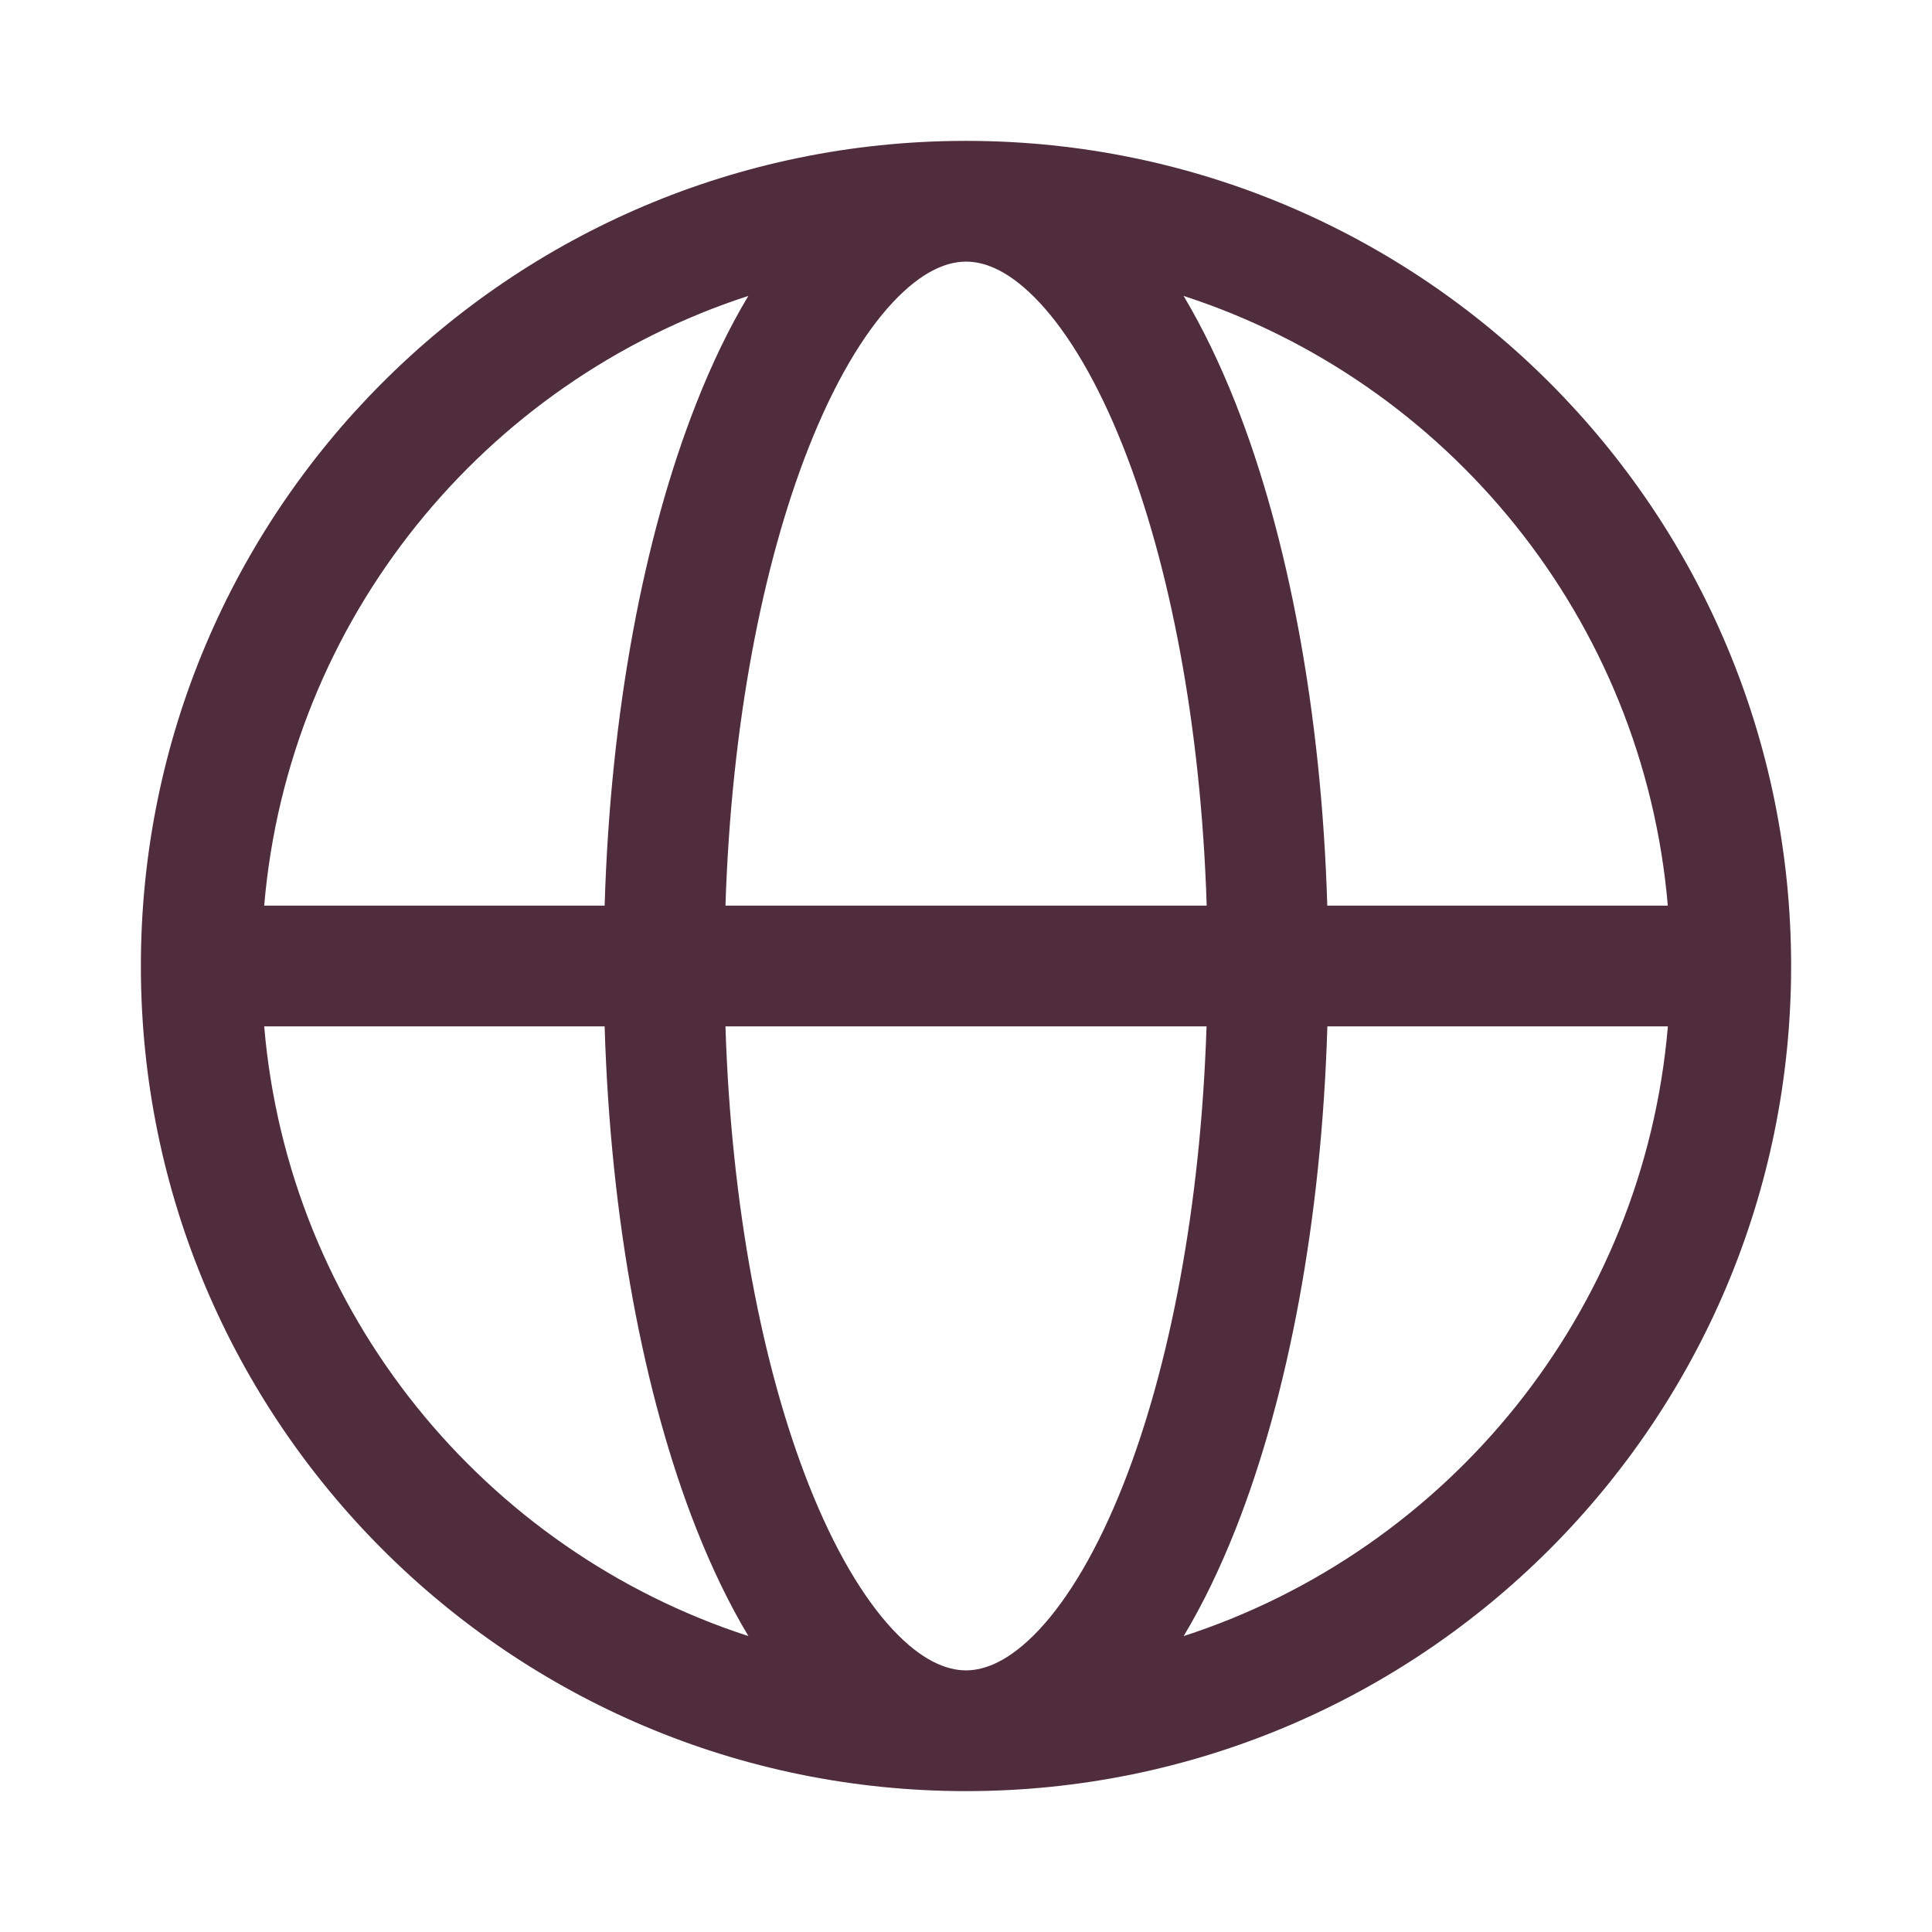 <svg xmlns="http://www.w3.org/2000/svg" width="24" height="24" viewBox="0 0 24 24" fill="none"><path d="M1.75 12C1.75 17.661 6.339 22.25 12 22.25C17.661 22.25 22.25 17.661 22.25 12C22.25 6.345 17.671 1.76 12.019 1.75H11.981C6.329 1.76 1.75 6.345 1.75 12ZM9.012 11.25C9.084 9.002 9.473 7.01 10.046 5.558C10.365 4.75 10.726 4.147 11.089 3.758C11.446 3.376 11.751 3.253 11.991 3.25H12.011C12.251 3.253 12.556 3.376 12.913 3.758C13.276 4.147 13.637 4.75 13.956 5.558C14.529 7.01 14.919 9.002 14.99 11.25H9.014H9.012ZM14.988 12.75C14.916 14.998 14.527 16.99 13.954 18.442C13.635 19.25 13.274 19.853 12.911 20.242C12.549 20.629 12.241 20.75 12 20.75C11.759 20.75 11.45 20.629 11.089 20.242C10.726 19.853 10.365 19.25 10.046 18.442C9.473 16.99 9.083 14.998 9.012 12.75H14.988ZM16.489 12.75H20.719C20.417 16.308 17.986 19.259 14.704 20.324C14.944 19.924 15.159 19.476 15.35 18.993C16.004 17.337 16.417 15.151 16.489 12.75ZM20.718 11.25H16.488C16.416 8.85 16.002 6.663 15.348 5.007C15.157 4.524 14.942 4.076 14.703 3.676C17.984 4.741 20.415 7.692 20.718 11.25ZM7.511 11.25H3.282C3.584 7.692 6.015 4.741 9.296 3.676C9.056 4.076 8.841 4.524 8.651 5.007C7.997 6.663 7.583 8.849 7.511 11.25ZM7.511 12.75C7.583 15.15 7.997 17.337 8.651 18.993C8.842 19.476 9.057 19.924 9.297 20.324C6.016 19.259 3.584 16.308 3.282 12.75H7.511Z" fill="#502D3C"></path></svg>